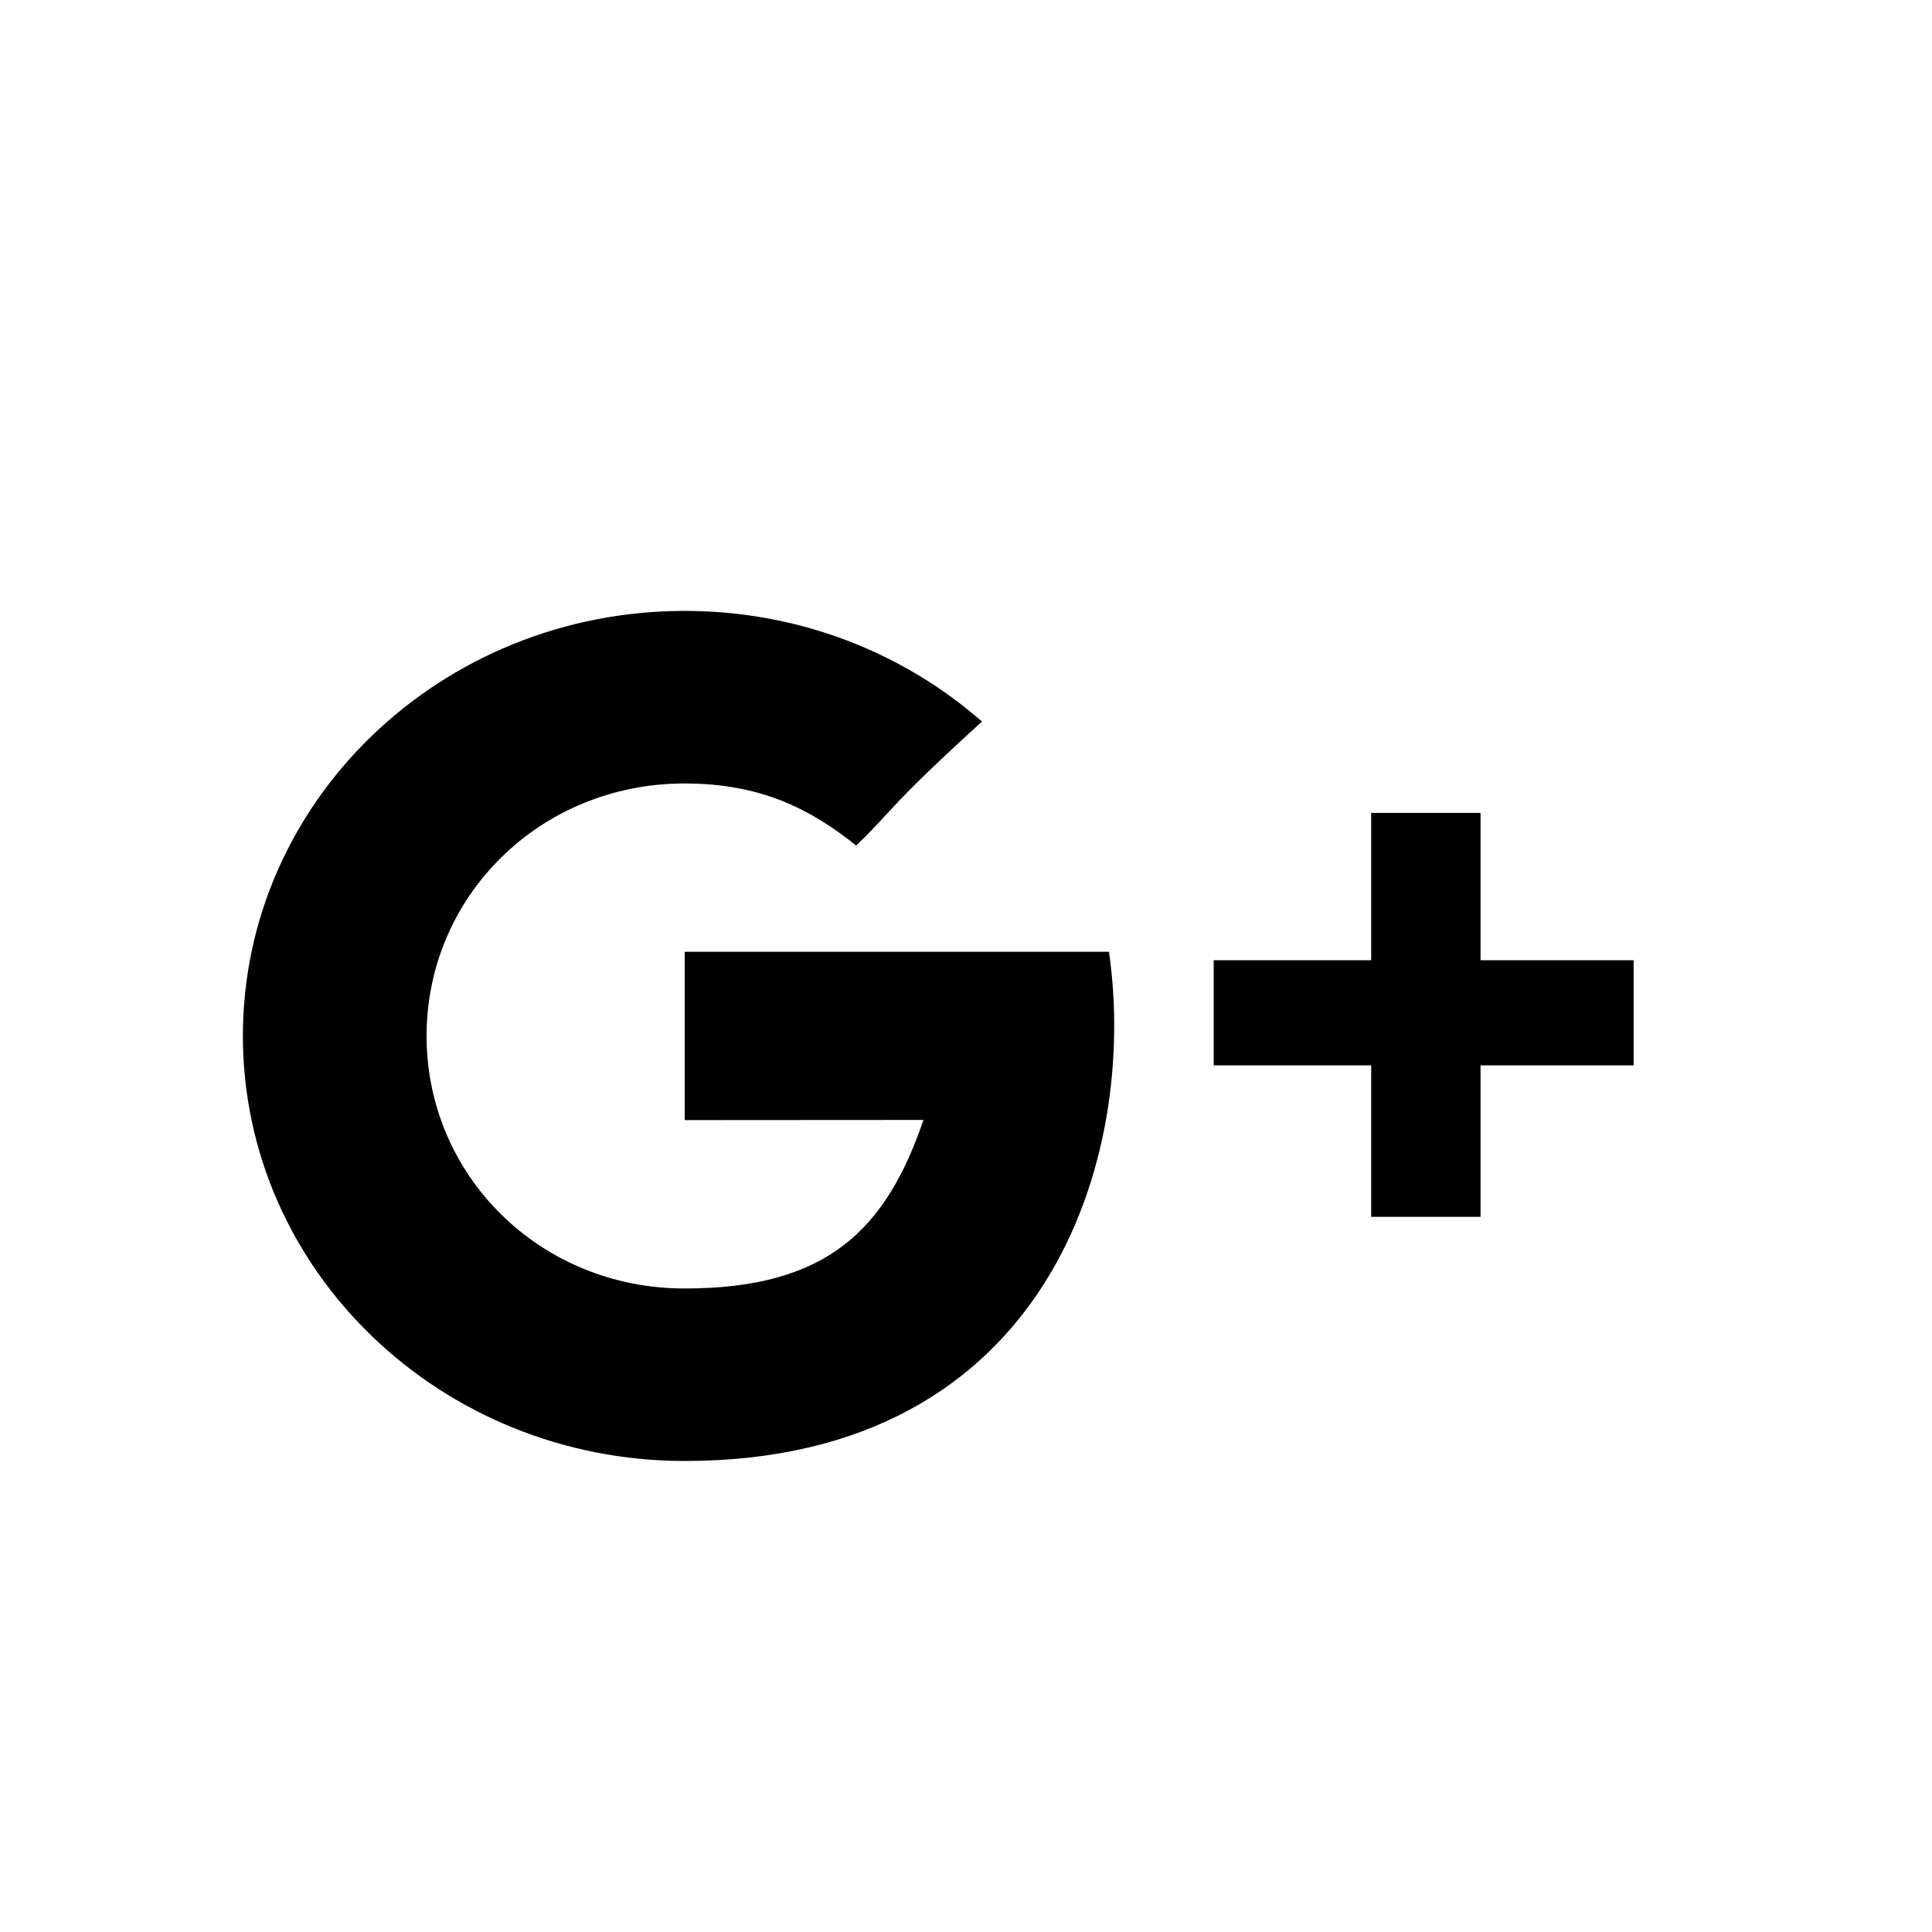 <svg width="25" height="25" viewBox="0 0 25 25" fill="none" xmlns="http://www.w3.org/2000/svg">
<path fill-rule="evenodd" clip-rule="evenodd" d="M11.95 14.492C11.056 14.492 8.86 14.494 8.86 14.494V12.316H14.35C14.732 14.952 13.579 18.905 8.86 18.905C5.702 18.905 3.143 16.443 3.143 13.405C3.143 10.368 5.702 7.905 8.86 7.905C10.341 7.905 11.691 8.447 12.707 9.337C11.92 10.052 11.667 10.324 11.453 10.556C11.341 10.677 11.24 10.786 11.079 10.941C10.492 10.473 9.851 10.138 8.86 10.138C6.984 10.138 5.52 11.601 5.52 13.405C5.52 15.21 6.984 16.673 8.86 16.673C10.713 16.673 11.466 15.904 11.95 14.492ZM19.158 10.519V12.425H21.139V13.786H19.158V15.746H17.743V13.786H15.705V12.425H17.743V10.519H19.158Z" fill="black"/>
</svg>
